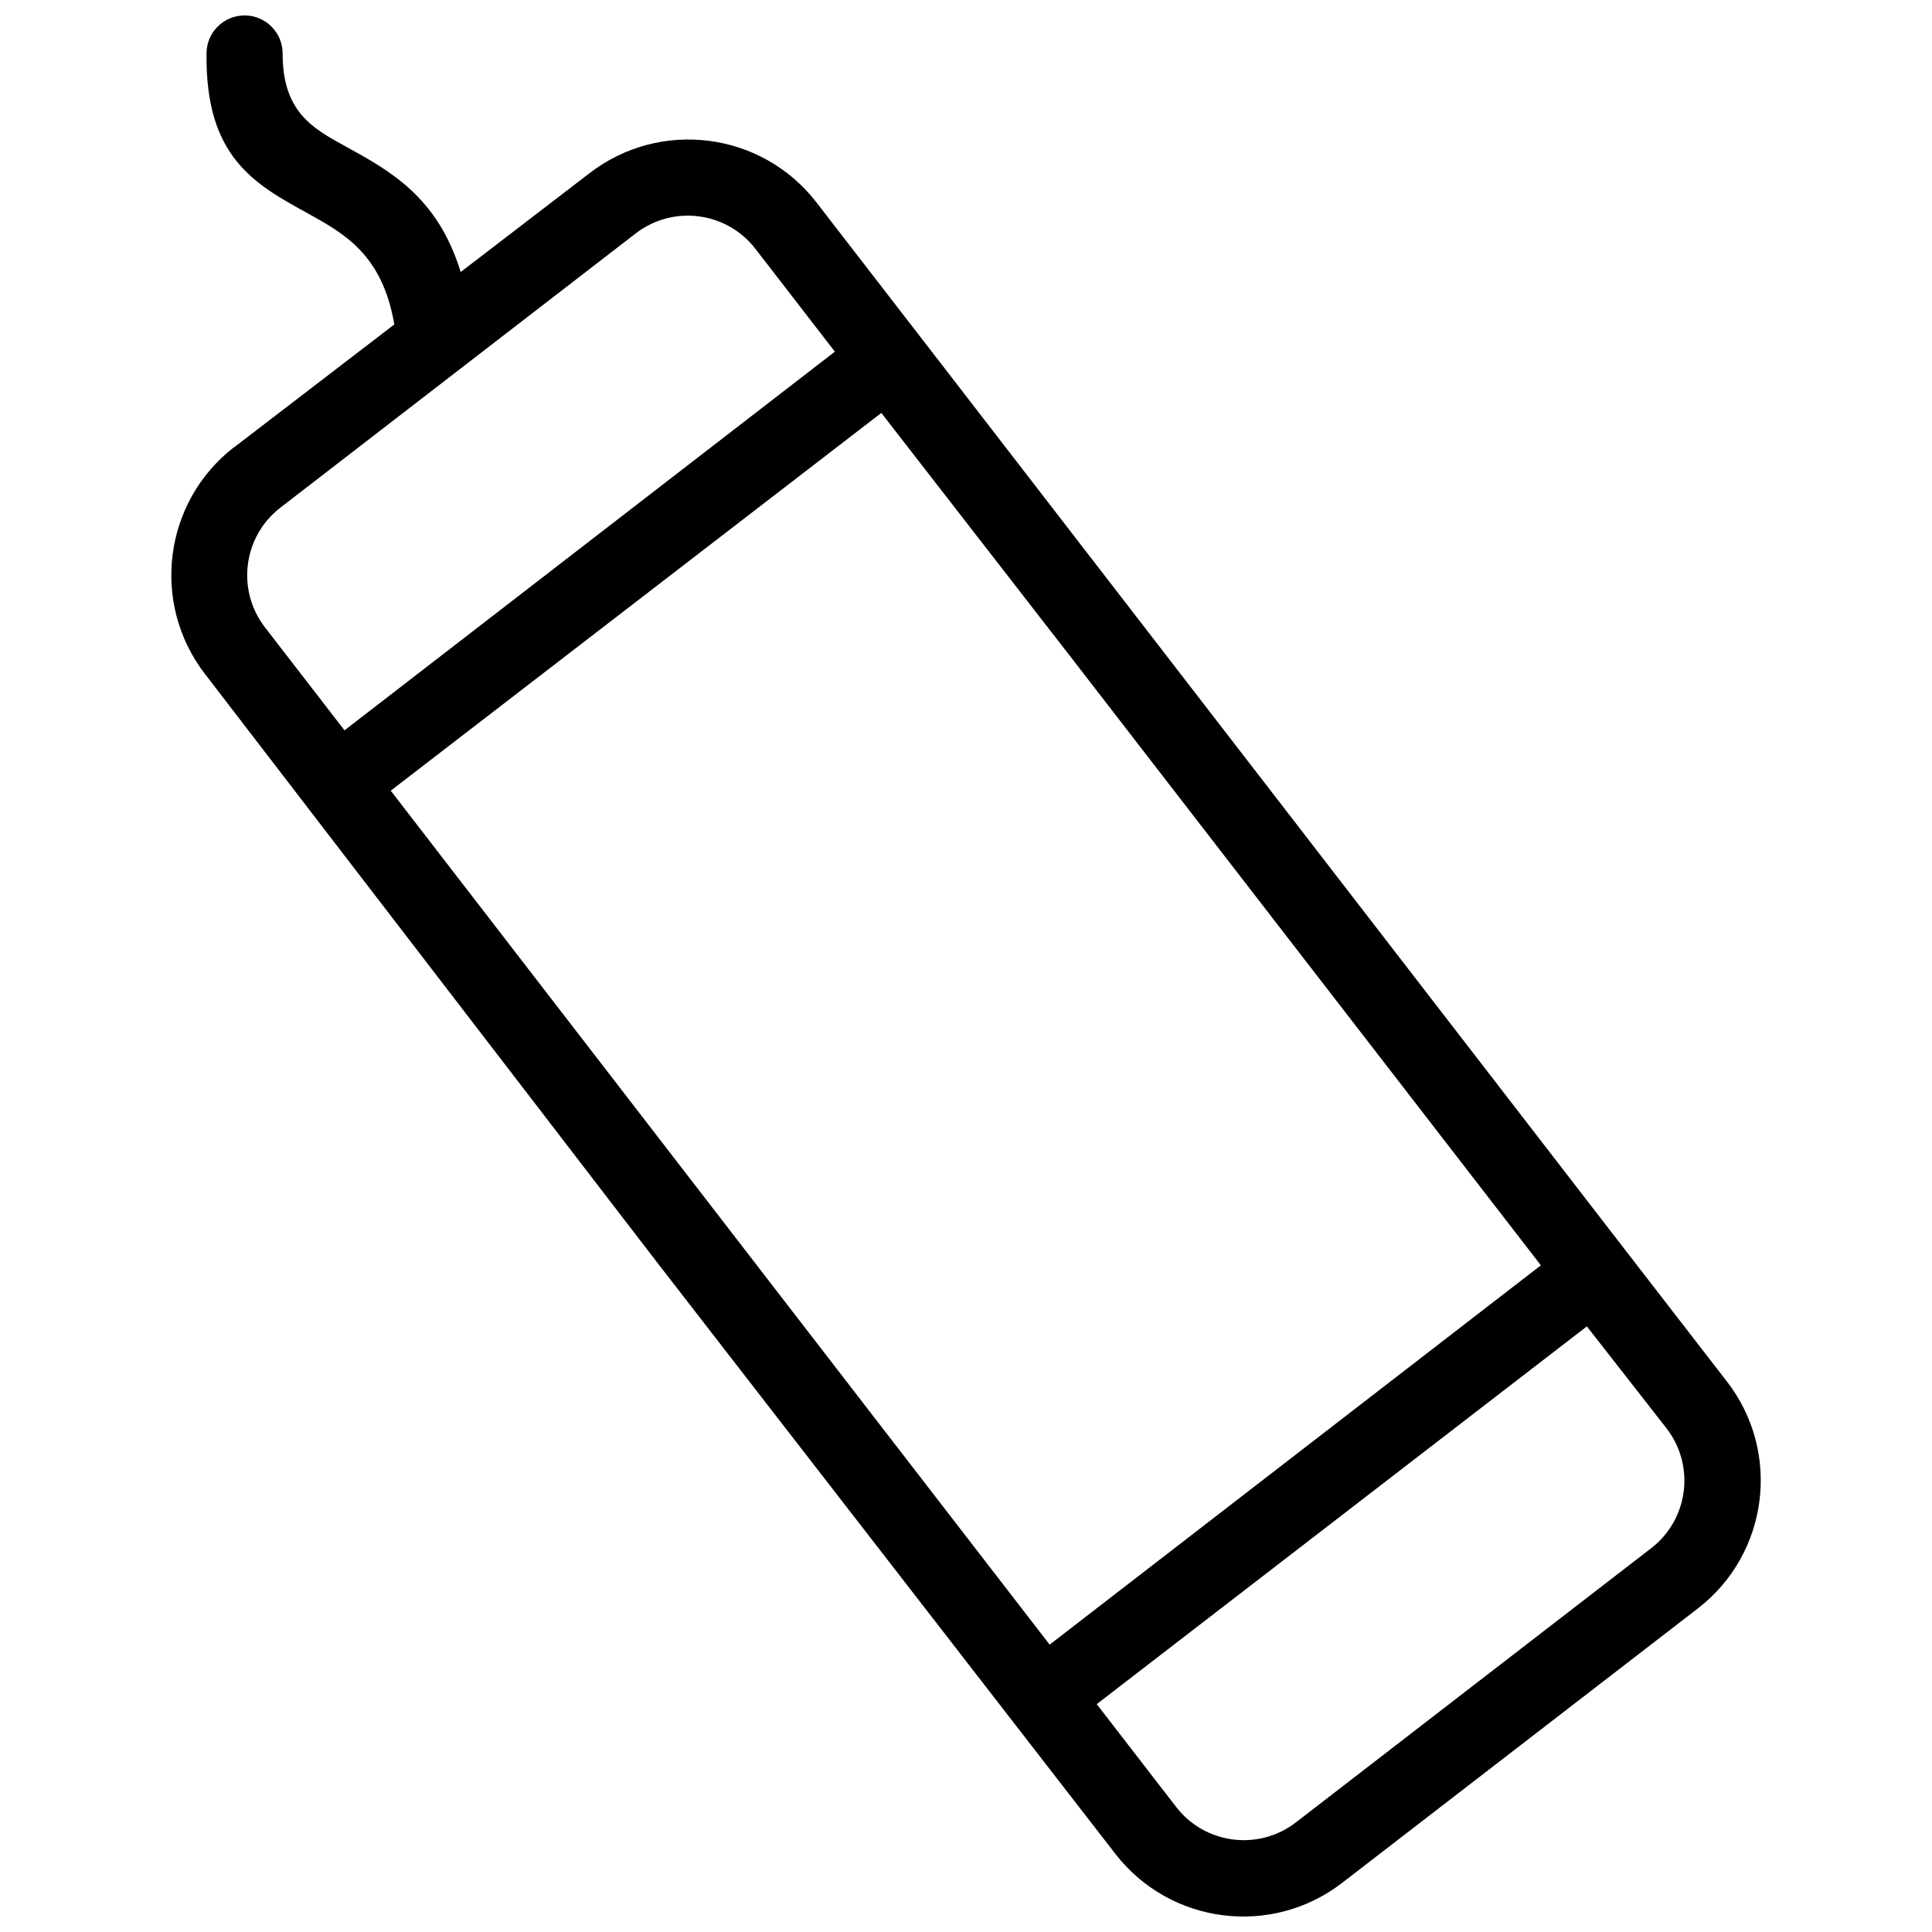 <?xml version="1.0" encoding="UTF-8"?>
<!-- Uploaded to: SVG Repo, www.svgrepo.com, Generator: SVG Repo Mixer Tools -->
<svg width="800px" height="800px" version="1.1" viewBox="144 144 512 512" xmlns="http://www.w3.org/2000/svg">
 <defs>
  <clipPath id="a">
   <path d="m189 148.09h422v503.81h-422z"/>
  </clipPath>
 </defs>
 <g clip-path="url(#a)">
  <path d="m601.64 510.1-27.195-35.168-181.7-235.39-32.473-42.027c-14.484-18.598-41.258-22.023-59.961-7.68l-34.23 26.258c-6.098-19.988-18.875-26.902-30.598-33.352-8.793-4.805-16.586-9.203-16.586-24.559v-0.02c-0.004-5.566-4.523-10.078-10.09-10.074-5.566 0.004-10.078 4.523-10.074 10.09-0.352 27.488 12.719 34.641 27.078 42.496 9.32 5.215 19.52 10.727 22.684 29.309l-42.496 32.59h-0.059c-18.598 14.484-22.023 41.258-7.68 59.961l120.34 156.62 93.781 121.04 27.254 35.168c14.484 18.598 41.258 22.023 59.961 7.68l94.367-72.797c0.012-0.008 0.023-0.02 0.035-0.027 18.715-14.484 22.137-41.398 7.648-60.109zm-387.44-199.87c-7.586-9.867-5.781-24.012 4.043-31.652l94.25-72.738c9.867-7.586 24.012-5.781 31.652 4.043l21.102 27.312-129.95 100.35zm159.96 207.43-126.61-164.12 130.01-100.11 50.406 64.945 124.38 160.95-130.18 100.52zm207.49 36.574-94.25 72.738c-9.867 7.586-24.012 5.781-31.652-4.043l-21.102-27.312 129.89-100.11 21.16 27.078c7.586 9.871 5.777 24.012-4.047 31.652z"/>
 </g>
</svg>